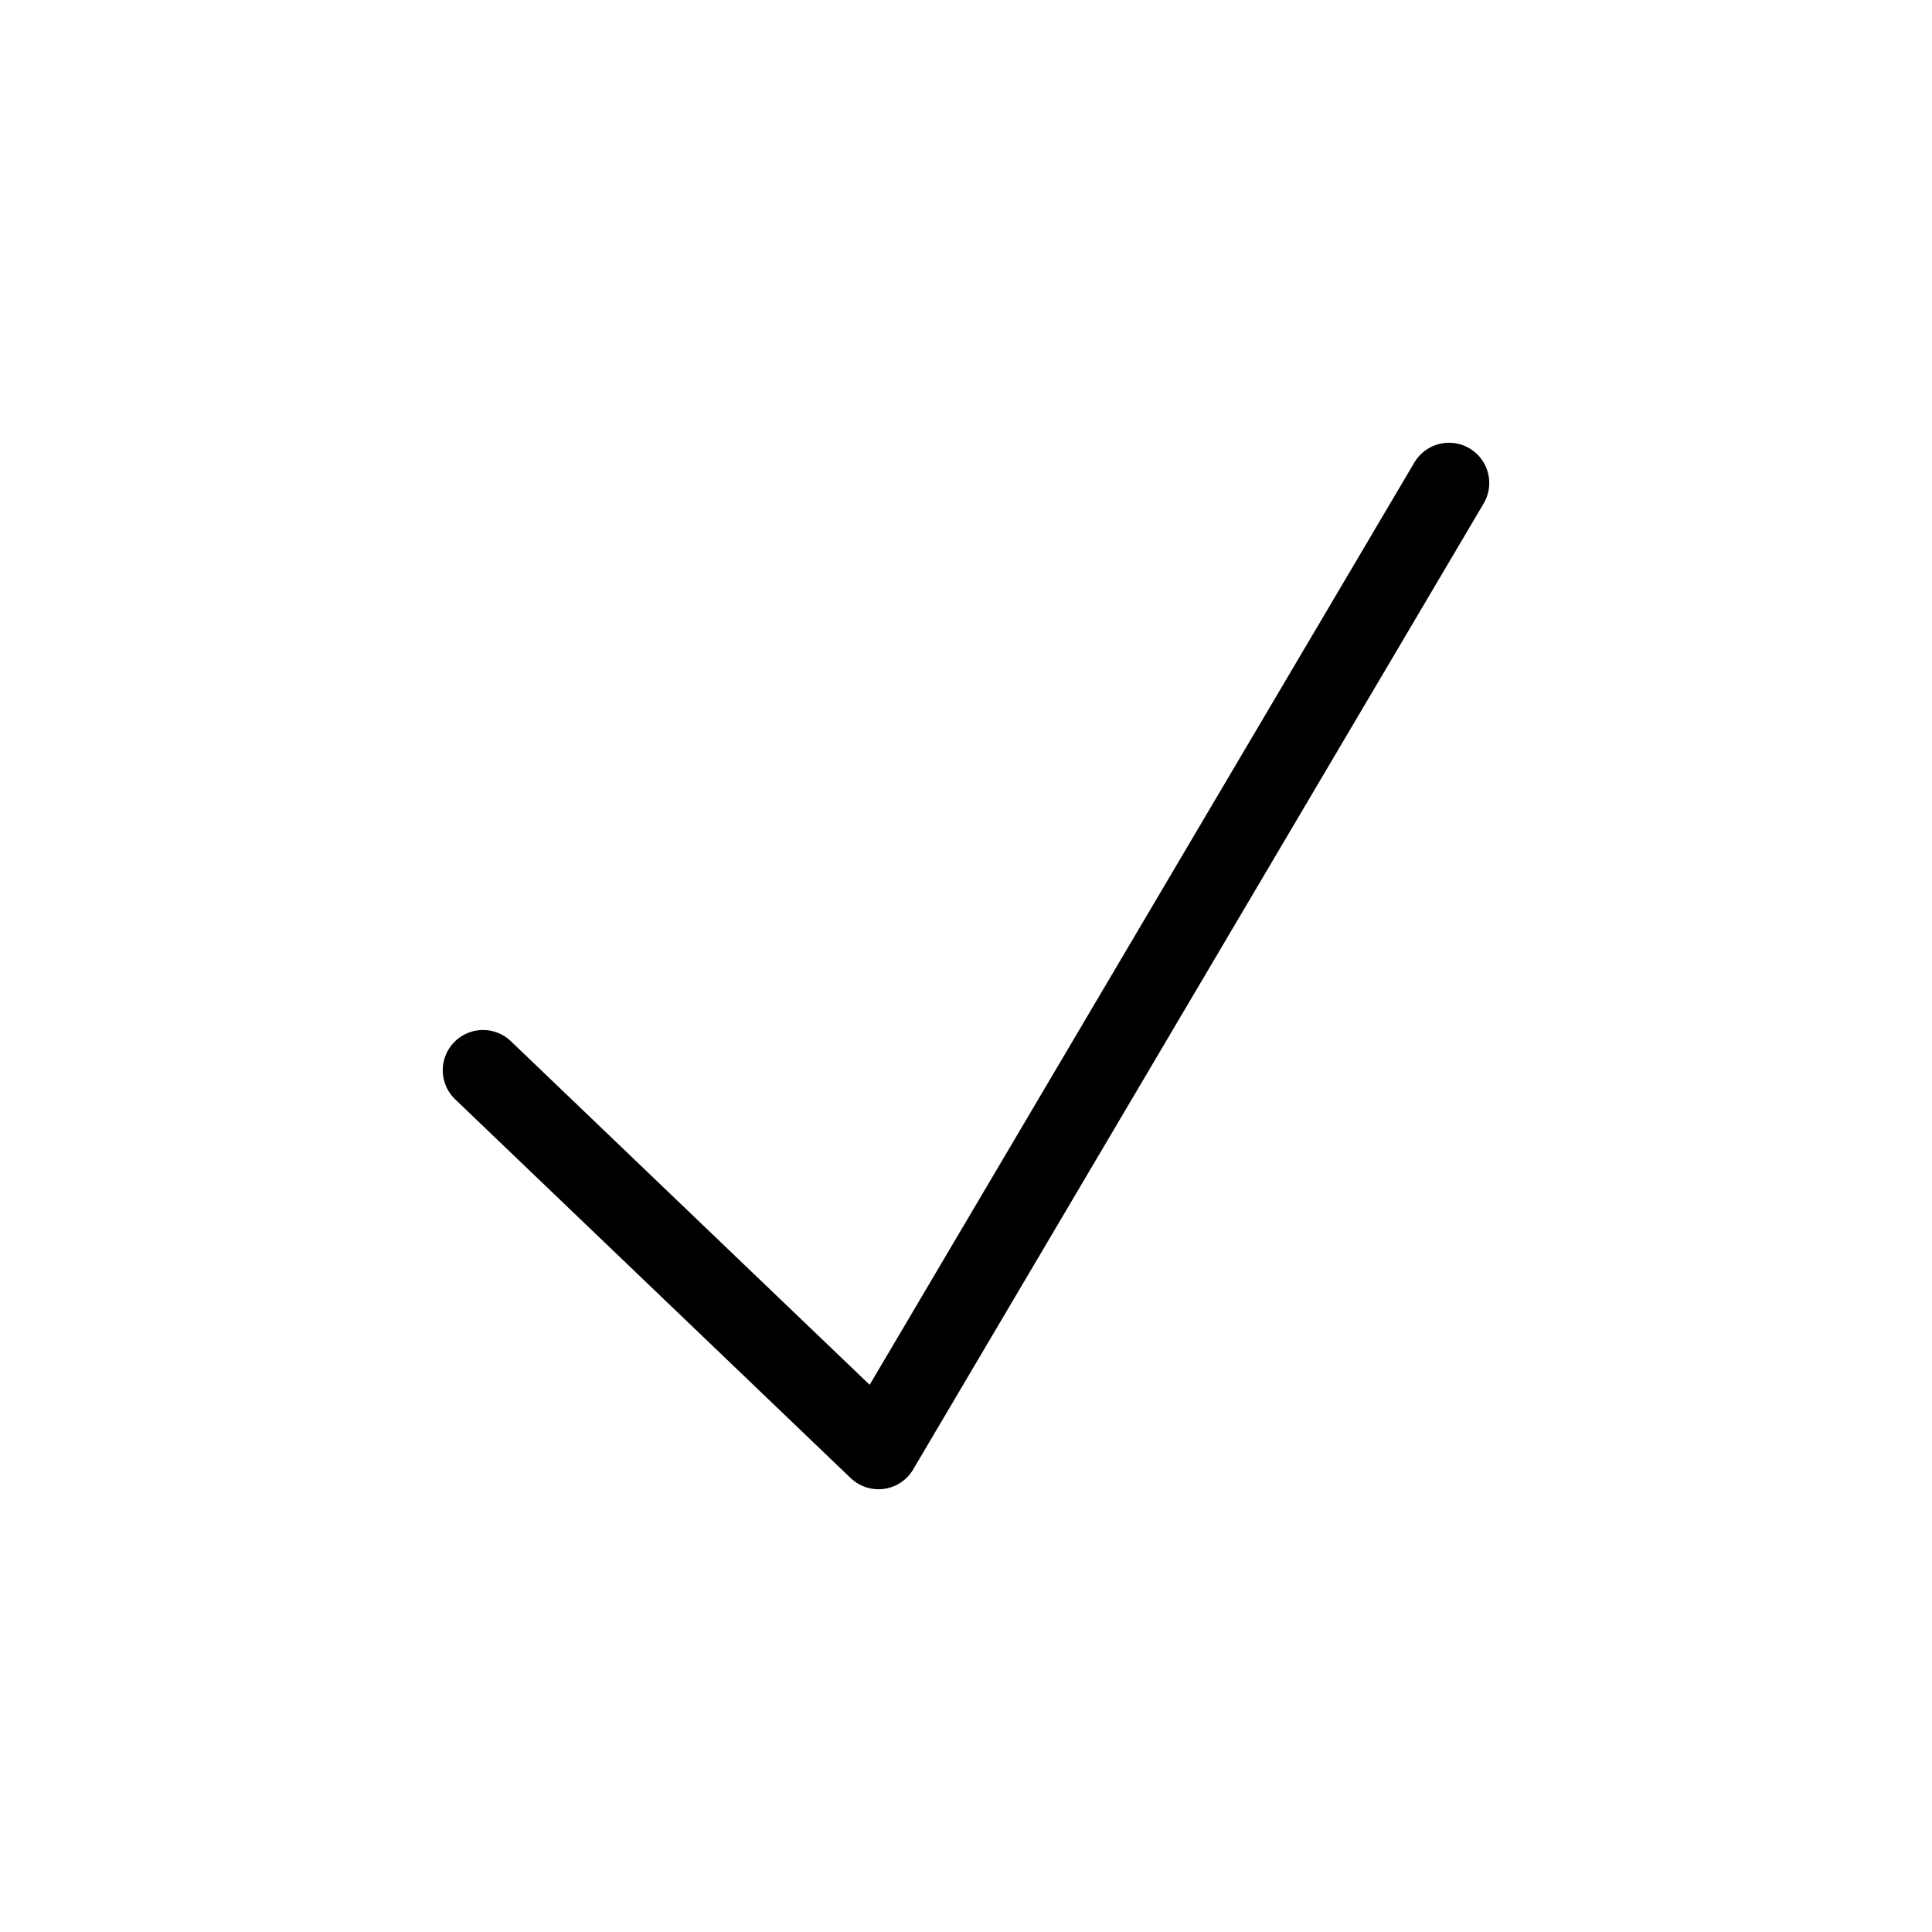 <?xml version="1.0" encoding="utf-8"?>
<svg width="800px" height="800px" viewBox="0 0 24 24" fill="none" xmlns="http://www.w3.org/2000/svg">
<path d="M6 13.295L10.913 18L18 6" stroke="#000000" stroke-linecap="round" stroke-linejoin="round"/>
</svg>